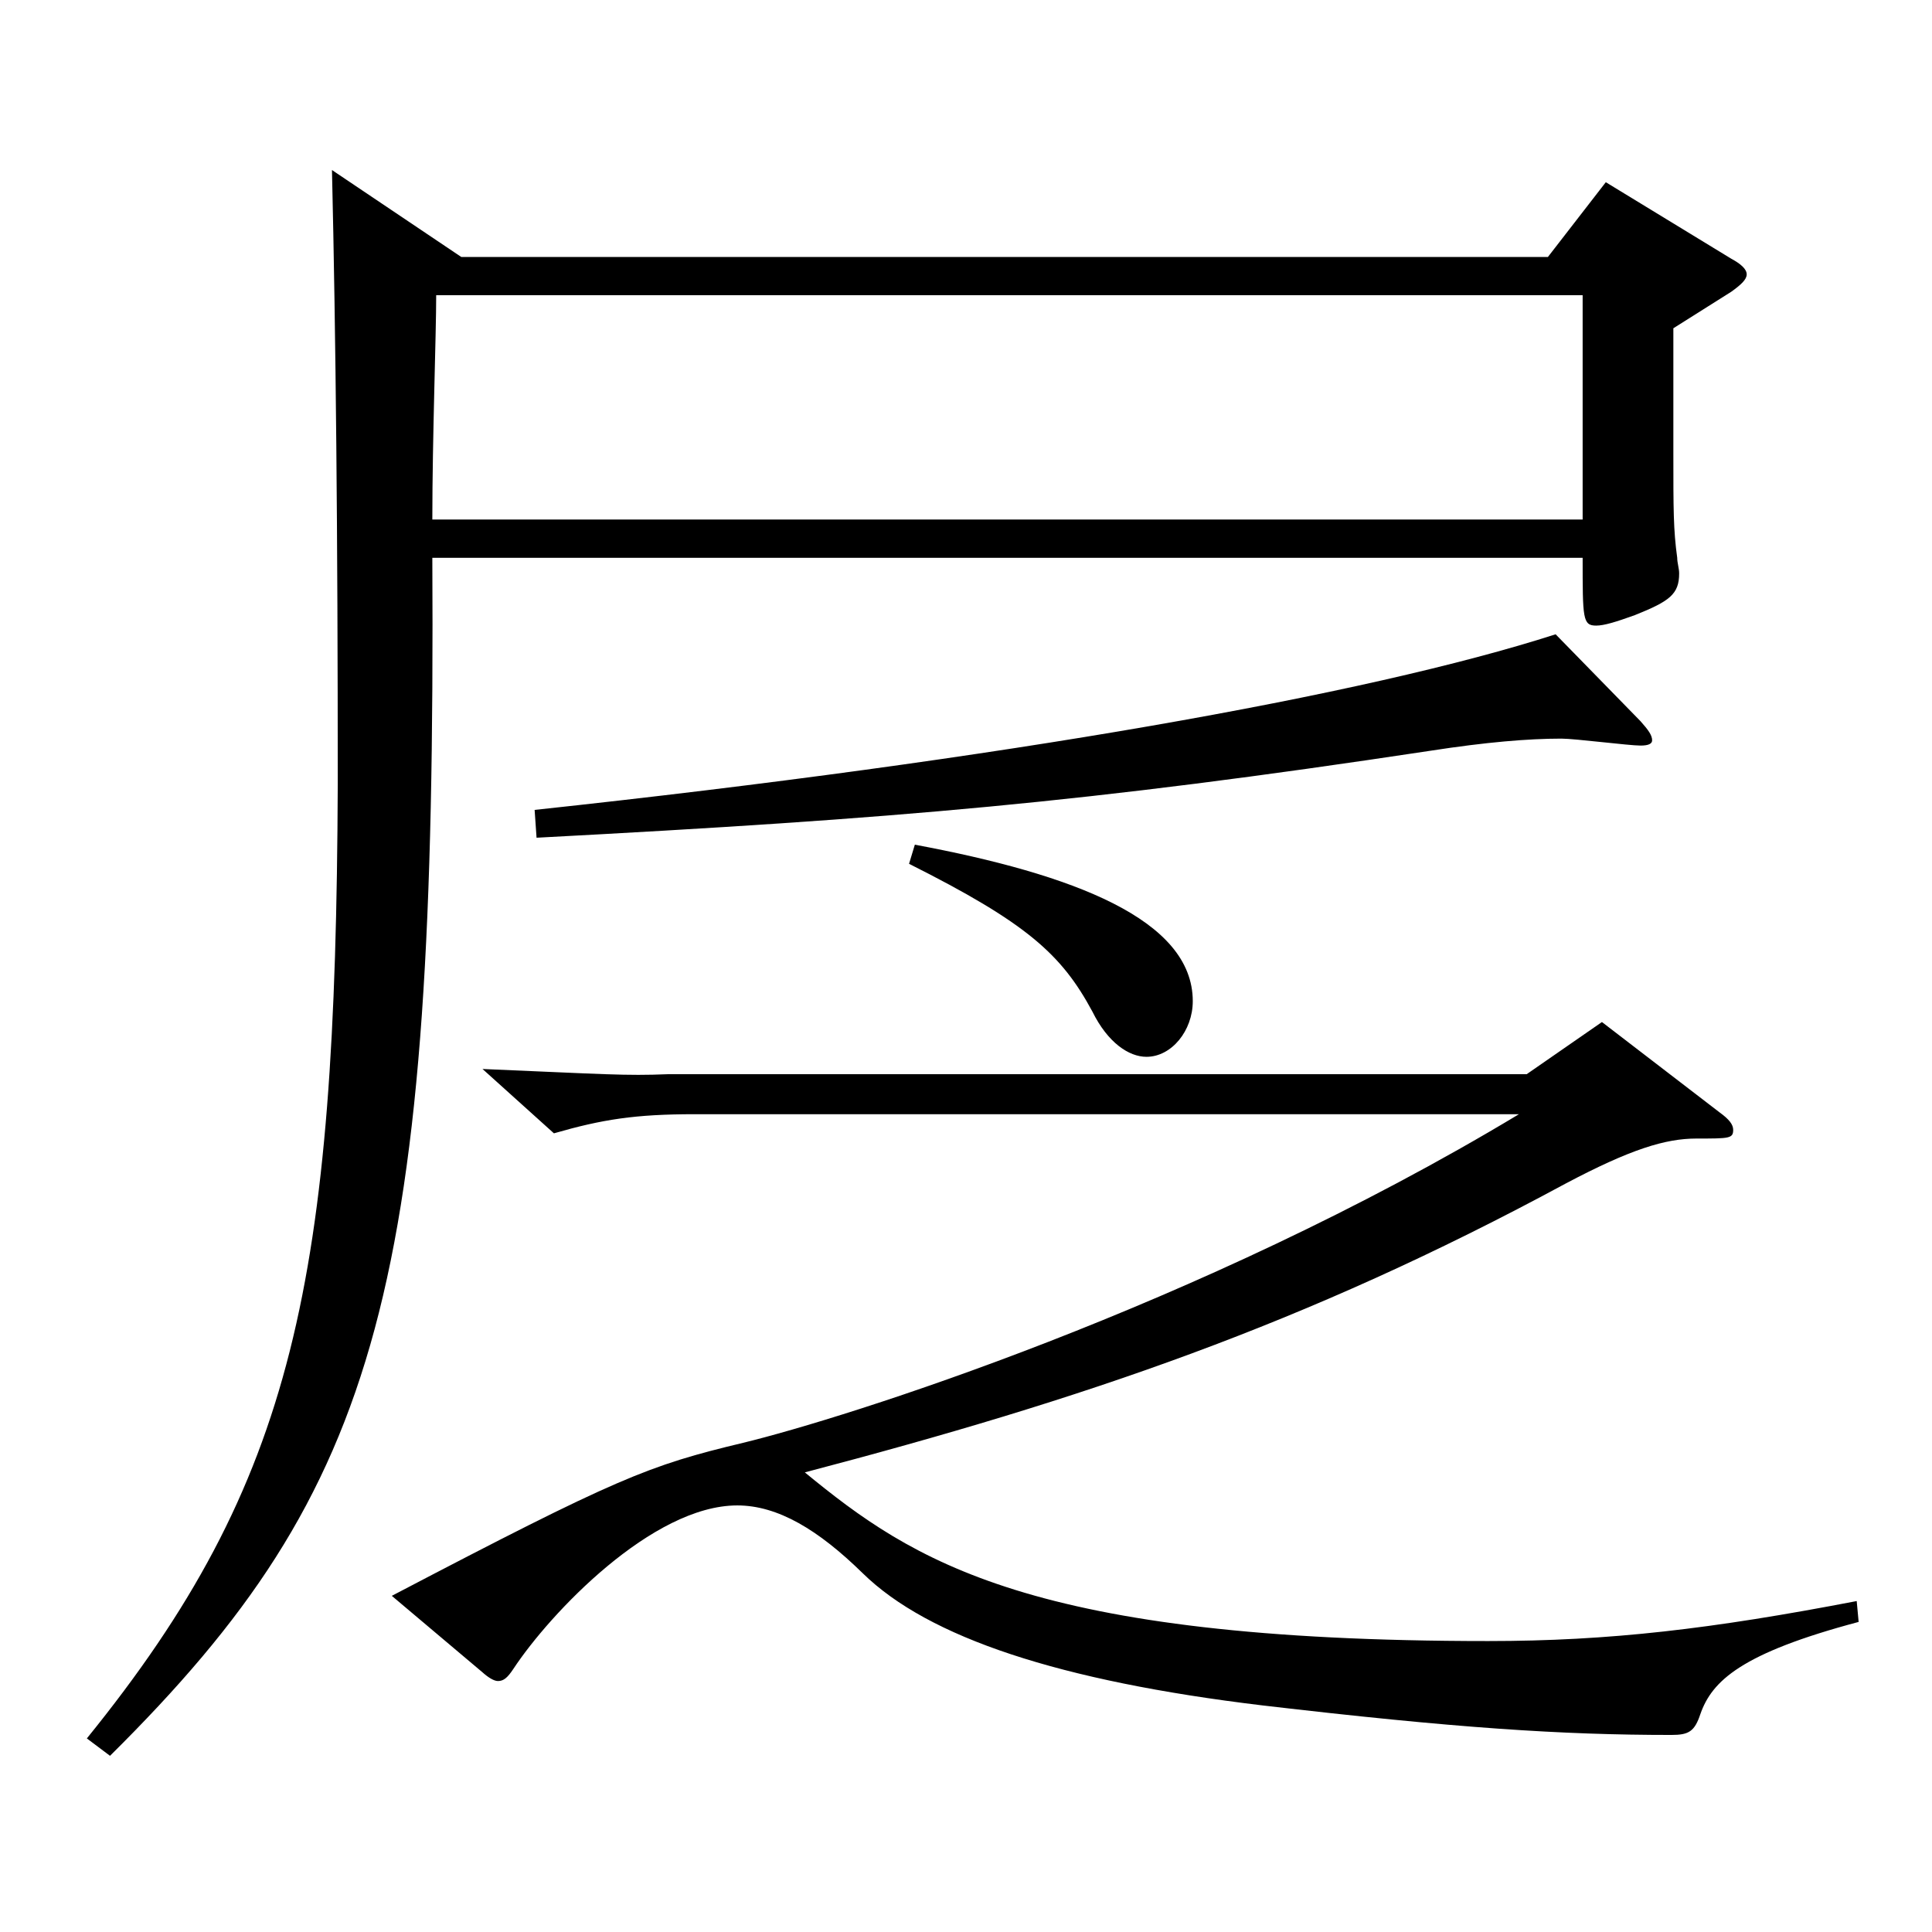 <?xml version="1.0" encoding="utf-8"?>
<!-- Generator: Adobe Illustrator 16.0.0, SVG Export Plug-In . SVG Version: 6.00 Build 0)  -->
<!DOCTYPE svg PUBLIC "-//W3C//DTD SVG 1.1//EN" "http://www.w3.org/Graphics/SVG/1.1/DTD/svg11.dtd">
<svg version="1.1" id="图层_1" xmlns="http://www.w3.org/2000/svg" xmlns:xlink="http://www.w3.org/1999/xlink" x="0px" y="0px"
	 width="1000px" height="1000px" viewBox="0 0 1000 1000" enable-background="new 0 0 1000 1000" xml:space="preserve">
<path d="M238.759,133.009h562.433l29.97-38.699l64.935,39.6c4.995,2.7,7.992,5.399,7.992,8.1s-2.997,5.4-7.992,9l-29.97,18.9v64.799
	c0,28.8,0,39.6,1.998,54c0,2.7,0.999,5.399,0.999,8.1c0,10.8-4.995,14.4-22.977,21.6c-9.99,3.601-15.984,5.4-19.979,5.4
	c-6.993,0-6.993-3.6-6.993-35.1h-595.4c1.998,377.098-25.974,480.597-166.832,620.096l-11.988-9
	c107.892-133.199,128.87-236.698,129.869-494.097c0-129.599-0.999-232.198-2.997-317.698L238.759,133.009z M202.795,826.004
	c116.882-61.199,132.866-67.499,181.816-79.199c51.948-12.6,235.763-70.199,401.596-170.099h-426.57
	c-30.969,0-47.951,2.7-72.927,9.899l-36.962-33.3c63.936,2.7,73.925,3.601,95.903,2.7h444.552l38.96-27l60.939,46.8
	c4.994,3.601,6.992,6.3,6.992,9c0,4.5-1.998,4.5-18.98,4.5c-15.984,0-33.966,5.4-67.932,23.4
	c-134.864,72.899-249.748,111.599-393.604,149.398c55.944,45.899,116.883,87.3,353.644,87.3c62.937,0,115.884-6.3,190.808-20.7
	l0.999,10.8c-60.938,16.2-75.923,30.6-81.917,47.7c-2.997,9-5.994,10.8-14.985,10.8c-56.942,0-111.887-3.601-211.786-15.3
	c-104.895-12.601-172.826-35.1-206.792-68.399c-22.977-22.5-43.955-35.101-64.934-35.101c-43.956,0-96.902,55.8-115.884,84.6
	c-2.997,4.5-4.995,6.3-7.992,6.3c-1.998,0-4.994-1.8-7.991-4.5L202.795,826.004z M819.174,268.908v-116.1H225.772
	c0,20.7-1.998,73.8-1.998,116.1H819.174z M849.144,373.308c3.996,4.5,5.994,7.199,5.994,9.899c0,1.8-1.998,2.7-5.994,2.7
	c-5.994,0-33.966-3.6-40.959-3.6c-16.982,0-38.961,1.8-67.932,6.3c-178.819,27-275.722,35.1-462.533,44.999l-0.999-14.399
	c242.755-26.1,430.565-59.399,528.467-90.899L849.144,373.308z M473.522,437.207c81.917,15.3,143.854,38.699,143.854,80.999
	c0,15.3-10.989,28.8-23.976,28.8c-8.991,0-19.98-7.199-27.972-23.399c-15.984-29.7-33.966-45.899-94.904-76.5L473.522,437.207z"/>
</svg>
